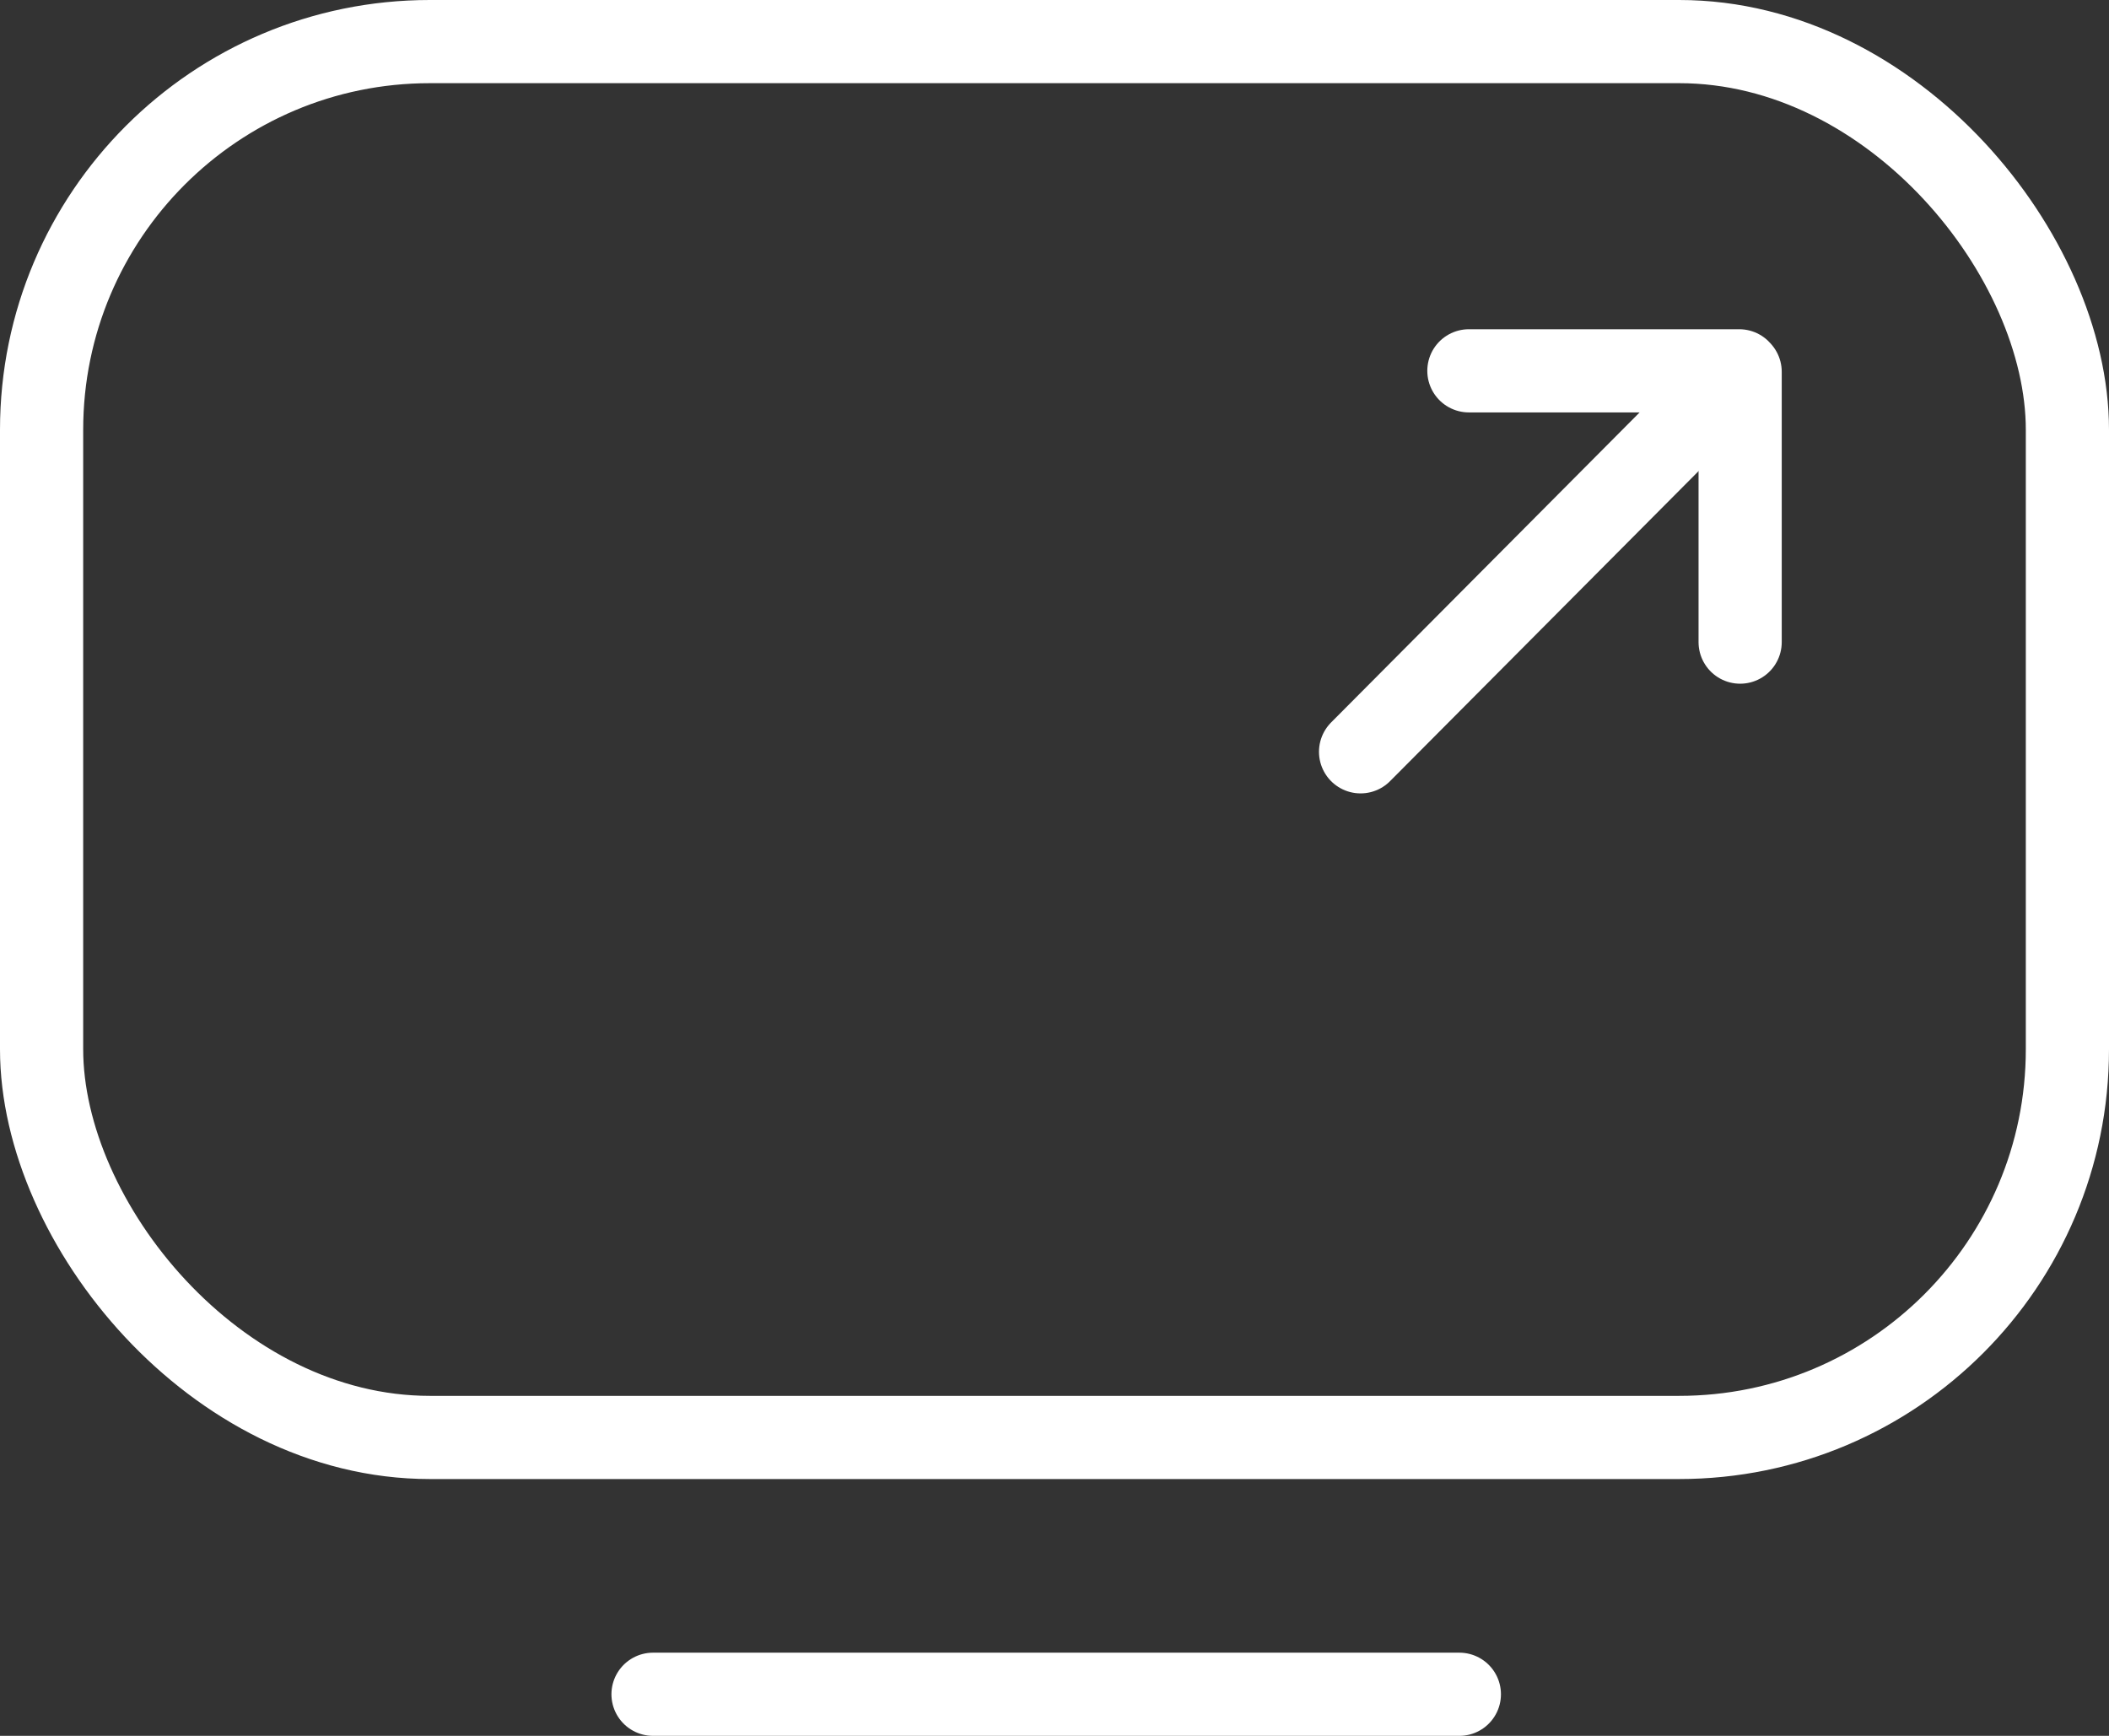 <svg xmlns="http://www.w3.org/2000/svg" width="38.028" height="31.302" viewBox="0 0 38.028 31.302">
  <rect x="0" y="0" width="38.028" height="31.302" fill="#333333" stroke="none"/>
  <g id="Groupe_635" data-name="Groupe 635" transform="translate(-1221.048 -285.242)">
    <line id="Ligne_490" data-name="Ligne 490" x2="14.539" transform="translate(1232.823 315.794)" fill="none" stroke="#FFFFFF" stroke-linecap="round" stroke-linejoin="round" stroke-width="1.5"/>
    <line id="Ligne_491" data-name="Ligne 491" x1="6.773" y2="6.807" transform="translate(1245.581 291.992)" fill="none" stroke="#FFFFFF" stroke-linecap="round" stroke-linejoin="round" stroke-width="1.5"/>
    <path id="Tracé_995" data-name="Tracé 995" d="M1301.856,366.258h4.875l.016.018v4.874" transform="translate(-54.322 -74.329)" fill="none" stroke="#FFFFFF" stroke-linecap="round" stroke-linejoin="round" stroke-width="1.5"/>
    <rect id="Rectangle_674" data-name="Rectangle 674" width="36.528" height="25.171" rx="7" transform="translate(1221.798 285.992)" fill="none" stroke="#FFFFFF" stroke-linecap="round" stroke-linejoin="round" stroke-width="1.5"/>
  </g>
</svg>
